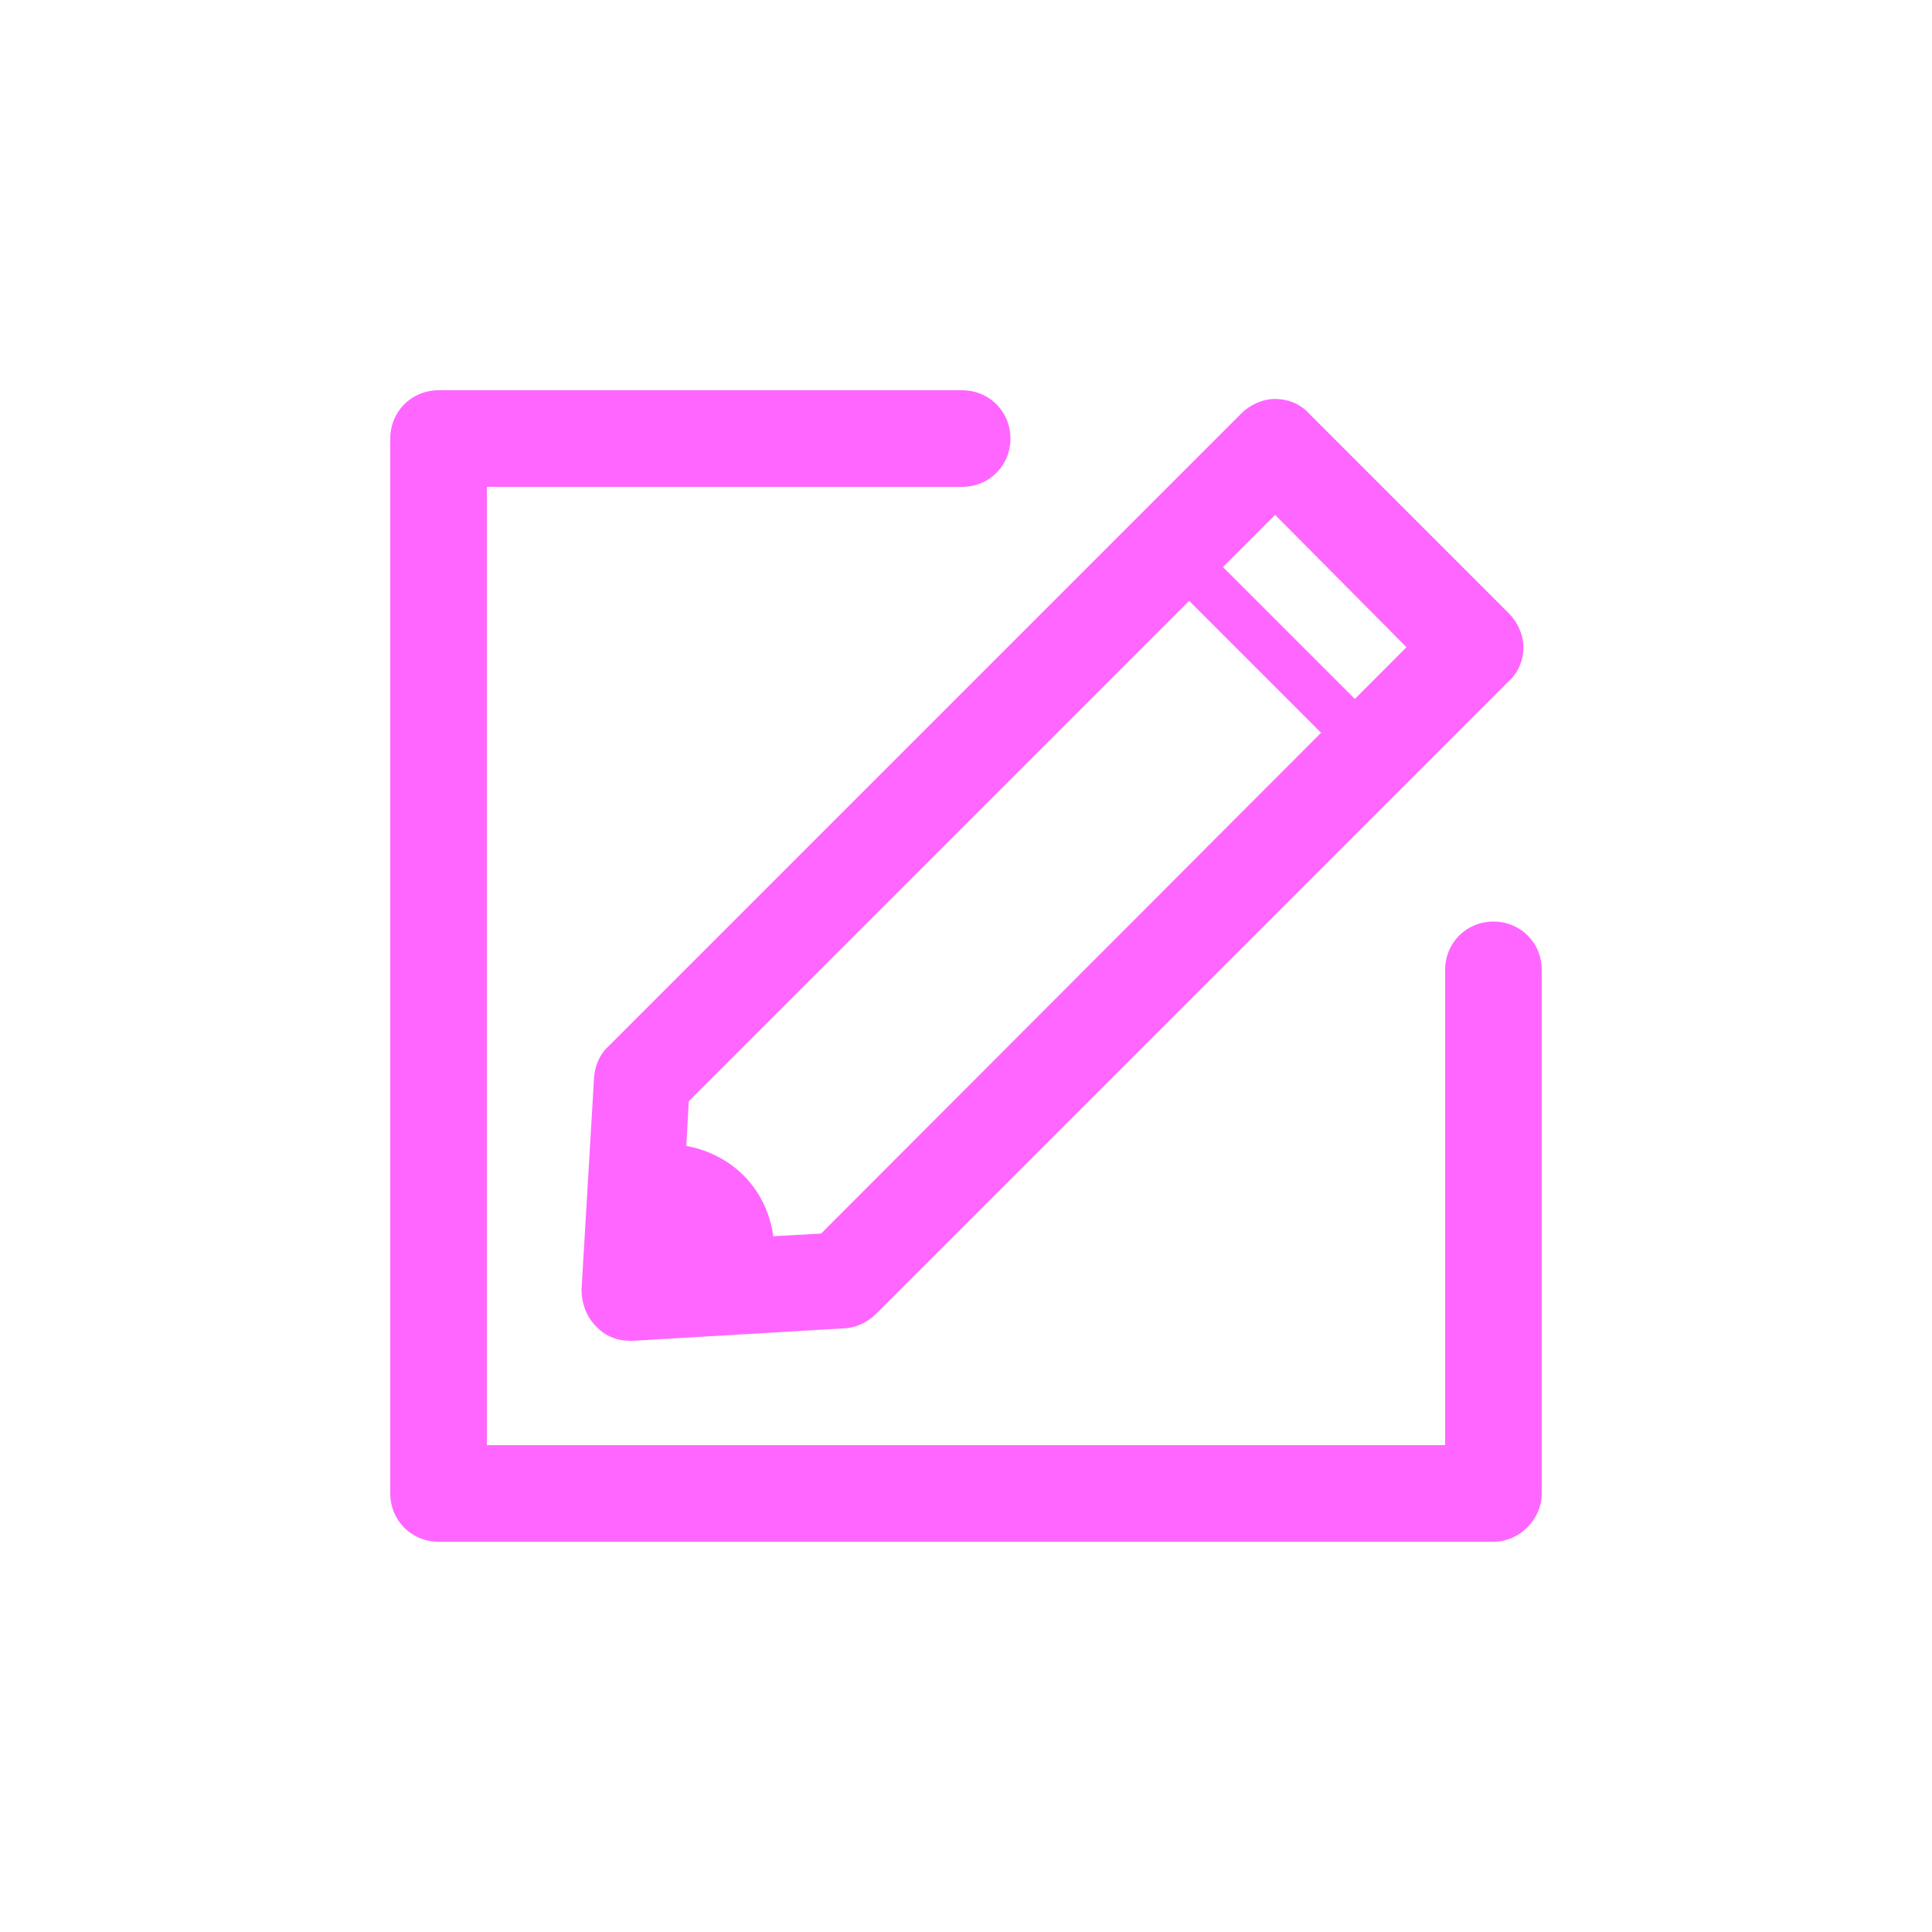 <svg xmlns="http://www.w3.org/2000/svg" width="200" height="200" fill="none"><path fill="#F6F" d="m71.3 114-.8 14.5 14.5-.8L145.6 67 132 53.3 71.3 114zm-6.1 24.8c-1.3 0-2.6-.5-3.5-1.5-1-1-1.5-2.4-1.5-3.8l1.3-22c.1-1.2.6-2.4 1.5-3.2l65.5-65.5c.9-.9 2.2-1.5 3.5-1.5 1.3 0 2.6.5 3.5 1.5l20.7 20.7c.9.9 1.5 2.2 1.5 3.5 0 1.3-.5 2.6-1.5 3.5L90.7 136c-.9.9-2 1.4-3.2 1.5l-22 1.3h-.3z"/><path fill="#F6F" d="M141 79c-.6 0-1.3-.2-1.8-.7l-18.6-18.6c-1-1-1-2.6 0-3.5 1-1 2.6-1 3.5 0l18.6 18.6c1 1 1 2.6 0 3.5-.4.5-1 .7-1.7.7zm-72.4 39.4c-.4 0-.8 0-1.3.1-.4 0-.8.2-1.2.2l-.9 15.2 14.6-.9c.1-.5.3-1.1.3-1.7.8-7.4-4.3-12.9-11.5-12.9z"/><path fill="#F6F" d="M154.6 159.6H45.4c-2.8 0-5-2.2-5-5V45.4c0-2.8 2.2-5 5-5h54.2c2.8 0 5 2.2 5 5s-2.2 5-5 5H50.4v99.2h99.2v-49.2c0-2.8 2.2-5 5-5s5 2.2 5 5v54.2c0 2.7-2.3 5-5 5z"/></svg>